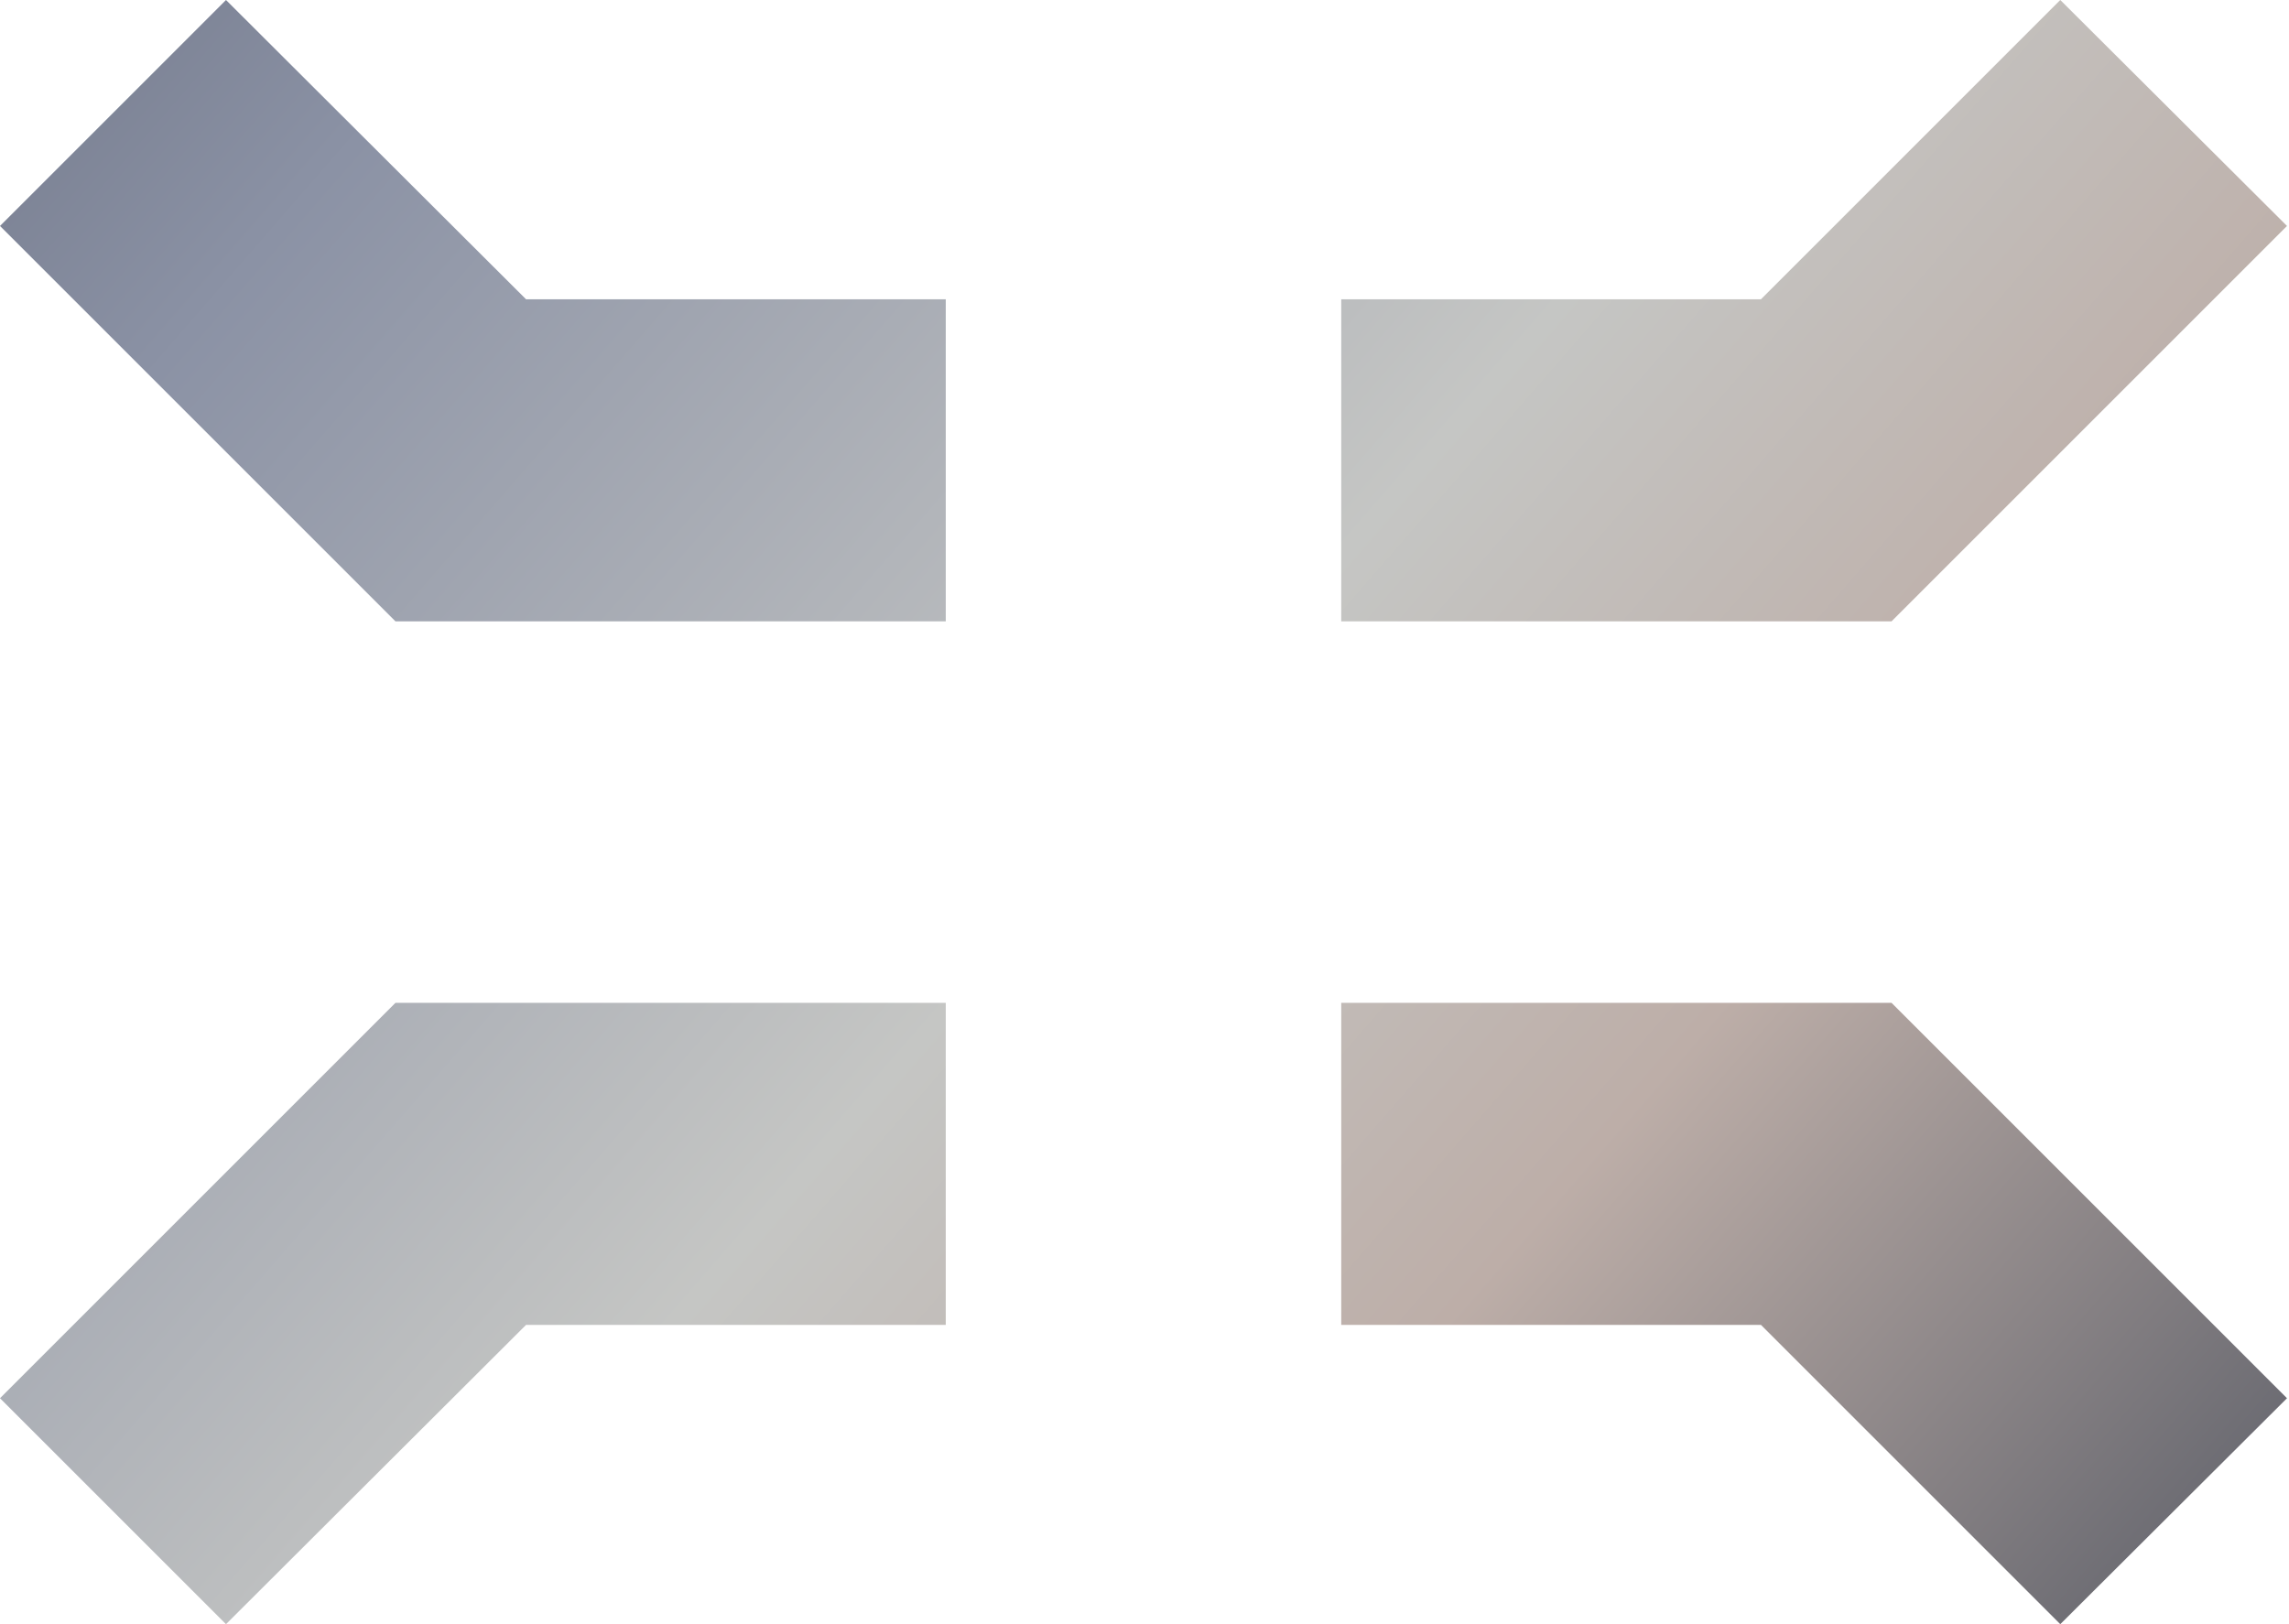 <svg viewBox="0 0 775 550" fill="none" xmlns="http://www.w3.org/2000/svg">
<path fill-rule="evenodd" clip-rule="evenodd" d="M596.206 101.355L697.561 0L774.322 76.513L640.424 210.411H454.11V101.355H596.206ZM76.513 550L178.117 448.645H320.212V339.589H133.898L0 473.487L76.513 550ZM697.561 550L596.206 448.645H454.11V339.589H640.424L774.322 473.487L697.561 550ZM76.513 0L178.117 101.355H320.212V210.411H133.898L0 76.513L76.513 0Z" fill="url(#paint0_linear_371_538)"/>
<defs>
<linearGradient id="paint0_linear_371_538" x1="-83.5" y1="-143" x2="876" y2="691.5" gradientUnits="userSpaceOnUse">
<stop stop-color="#5B6070"/>
<stop offset="0.22" stop-color="#8B92A5"/>
<stop offset="0.49" stop-color="#C5C6C4"/>
<stop offset="0.645" stop-color="#BDAEA8"/>
<stop offset="0.86" stop-color="#5F616A"/>
<stop offset="1" stop-color="#3A3A44"/>
</linearGradient>
</defs>
</svg>
